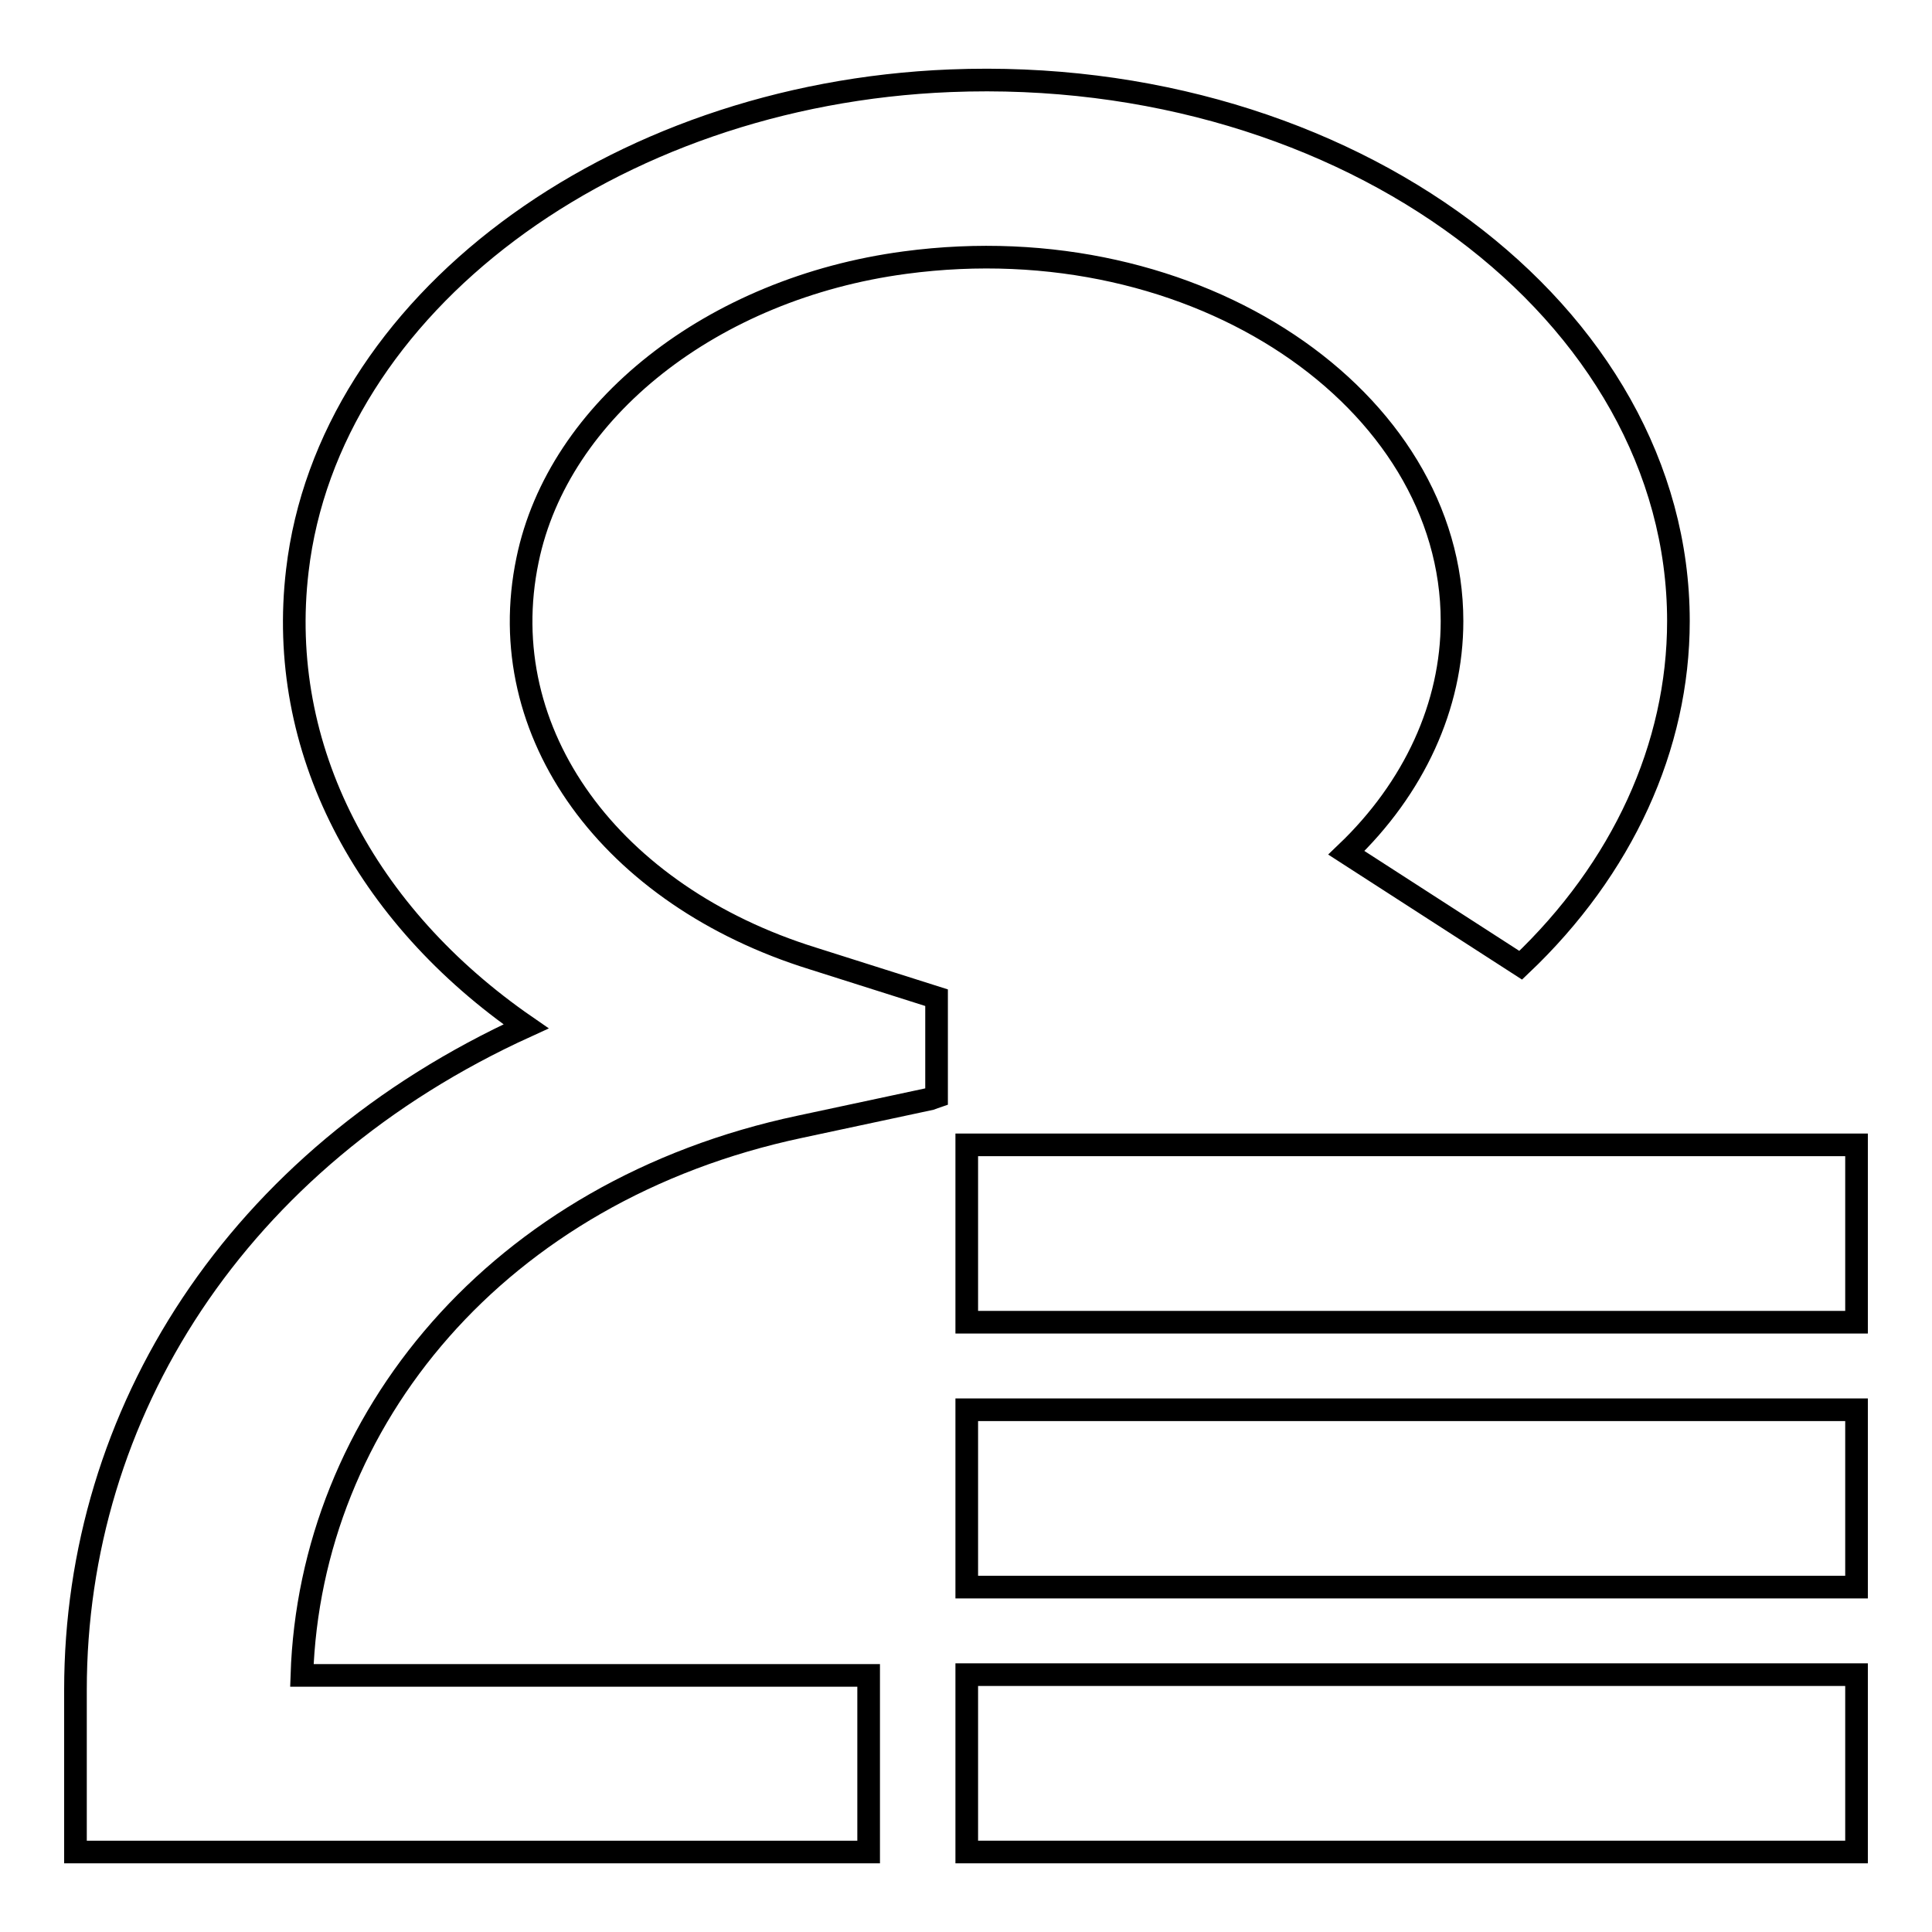 <?xml version="1.0" encoding="utf-8"?>
<!-- Svg Vector Icons : http://www.onlinewebfonts.com/icon -->
<!DOCTYPE svg PUBLIC "-//W3C//DTD SVG 1.1//EN" "http://www.w3.org/Graphics/SVG/1.1/DTD/svg11.dtd">
<svg version="1.1" xmlns="http://www.w3.org/2000/svg" xmlns:xlink="http://www.w3.org/1999/xlink" x="0px" y="0px" viewBox="0 0 256 256" enable-background="new 0 0 256 256" xml:space="preserve">
<g><g><path stroke-width="3" fill-opacity="0" stroke="#000000"  d="M125.9,10.7c-45,1.8-82.4,29.8-86.5,64.9c-2.8,23.6,9,45.7,30.3,60.4C31.3,153.5,10,187.3,10,223.9v21.5h105.1V222H40c1.1-33.8,25.9-64.2,66-72.7l17.3-3.7c0.3-0.1,0.5-0.2,0.8-0.3v-13.1l-16.4-5.2C81,118.7,65.1,97.2,69.9,74.2c4.1-19.9,24.5-36,50-39.4c38.8-5.2,72.5,18.2,72.5,47.5c0,11.2-5,22.1-14,30.7l23.1,14.9c13.5-12.8,20.9-29,20.9-45.6C222.4,41.5,178.6,8.6,125.9,10.7z"/><path stroke-width="3" fill-opacity="0" stroke="#000000"  d="M128.1,151.7H246v23.5H128.1V151.7z"/><path stroke-width="3" fill-opacity="0" stroke="#000000"  d="M128.1,186.8H246v23.5H128.1V186.8z"/><path stroke-width="3" fill-opacity="0" stroke="#000000"  d="M128.1,221.9H246v23.5H128.1V221.9z"/></g></g>
</svg>